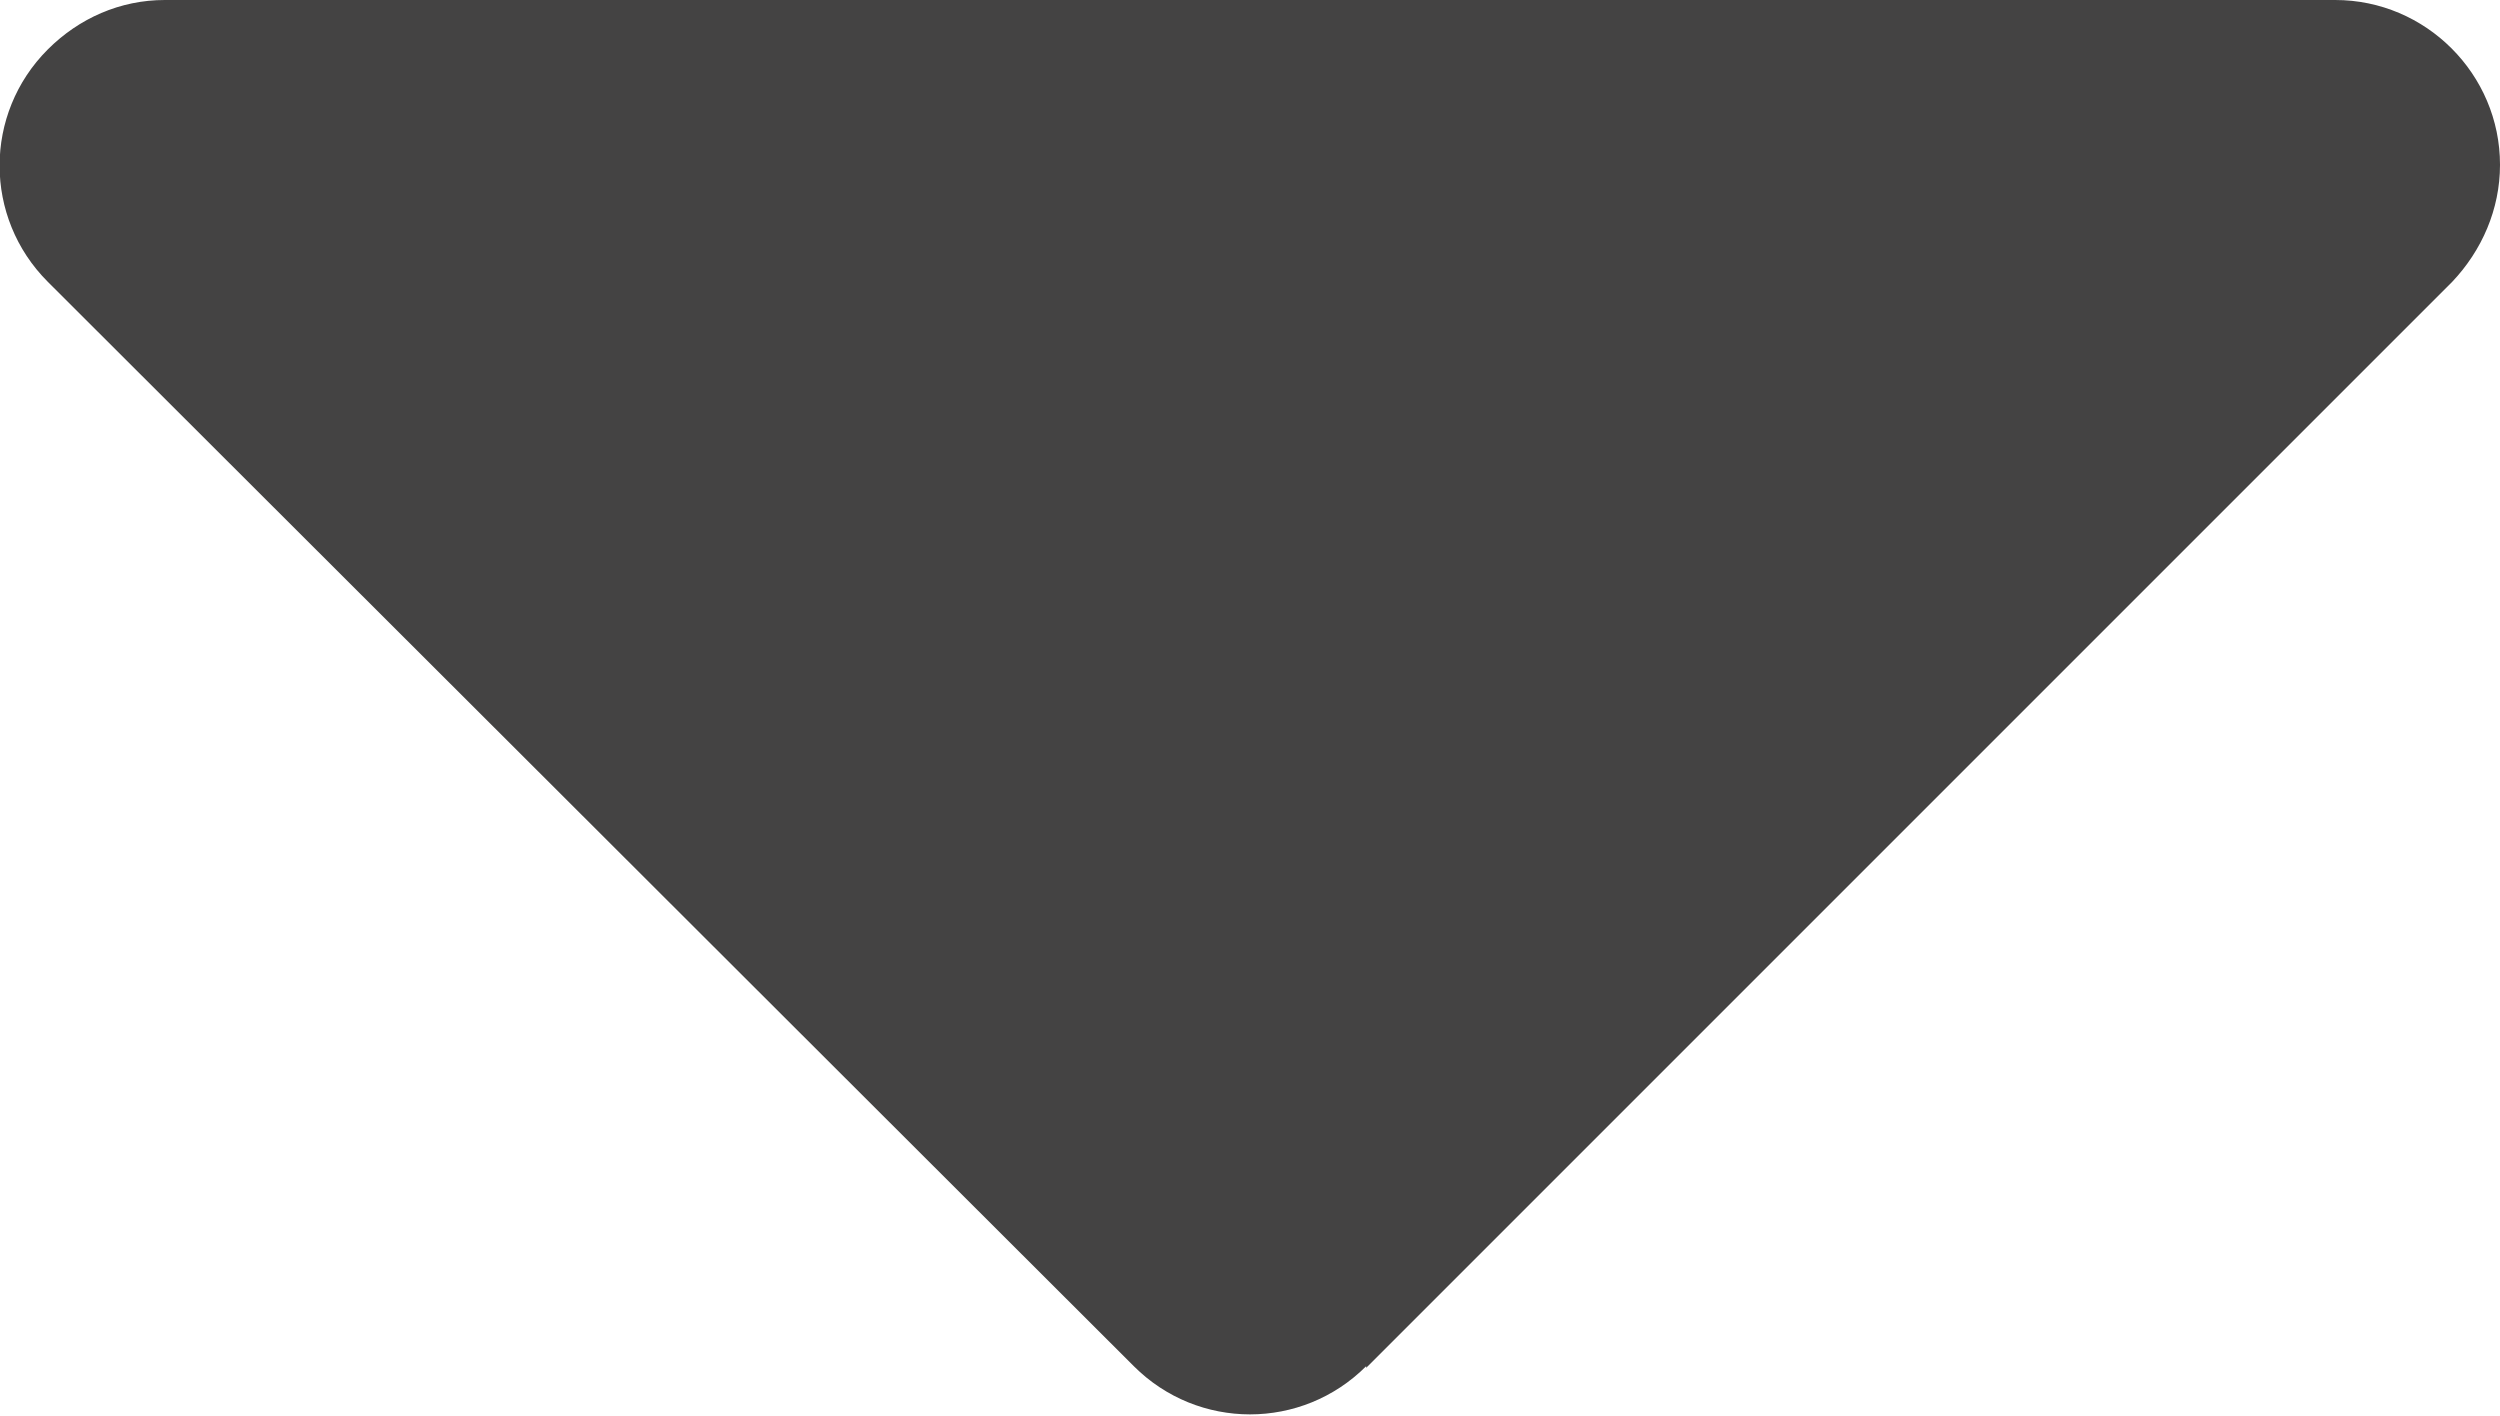 <?xml version="1.0" encoding="UTF-8"?><svg id="Capa_1" xmlns="http://www.w3.org/2000/svg" viewBox="0 0 15.17 8.59"><defs><style>.cls-1{fill:#444343;}</style></defs><path id="Polygon_6" class="cls-1" d="M8.29,8.29c-.39.39-1.02.39-1.41,0L.29,1.71c-.39-.39-.39-1.02,0-1.41C.48.11.73,0,1,0h13.17c.55,0,1,.45,1,1,0,.27-.11.52-.29.71l-6.59,6.59Z"/></svg>